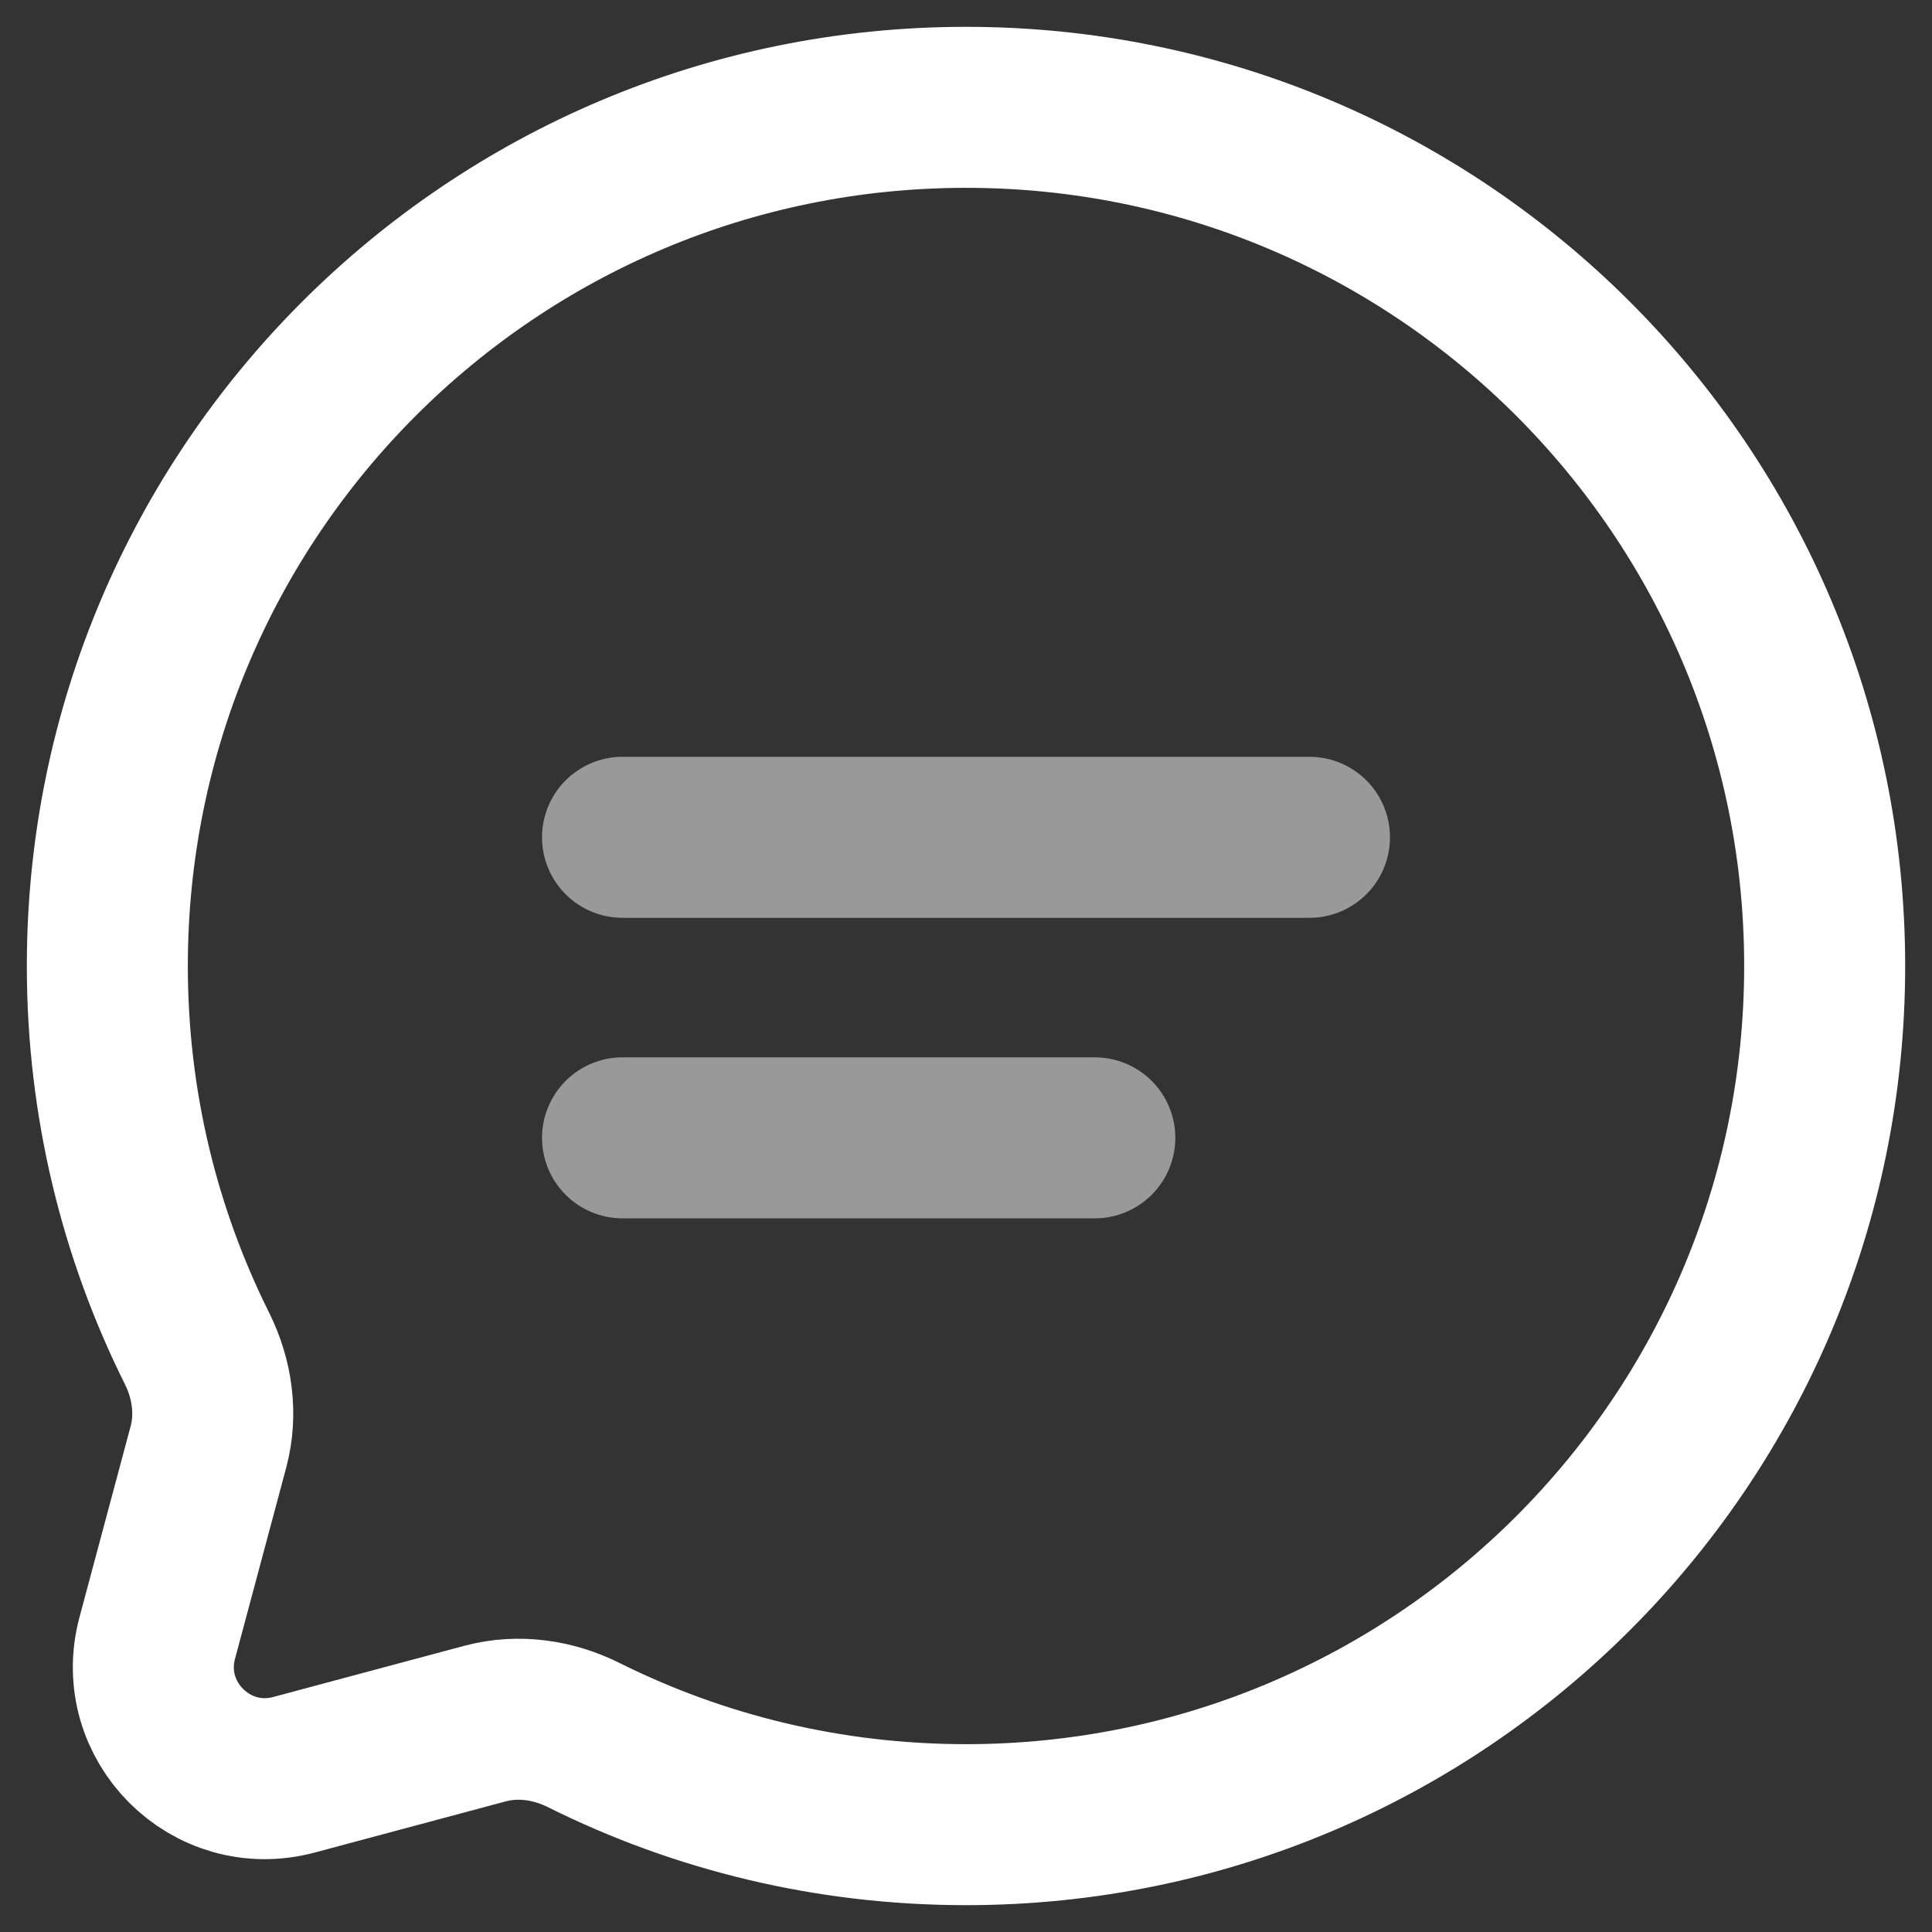 <svg xmlns="http://www.w3.org/2000/svg" width="18" height="18" viewBox="0 0 18 18" fill="none"><rect x="0" y="0" width="18" height="18" fill="#333333" stroke="none"/><g clip-path="url(#clip0_127_364)"><path d="M9 17C13.418 17 17 13.418 17 9C17 4.582 13.418 1 9 1C4.582 1 1 4.582 1 9C1 10.28 1.3 11.489 1.835 12.562C1.977 12.847 2.024 13.173 1.942 13.48L1.465 15.261C1.258 16.034 1.966 16.742 2.739 16.535L4.52 16.058C4.827 15.976 5.153 16.023 5.438 16.165C6.511 16.7 7.72 17 9 17Z" stroke="white" stroke-width="1.5"></path><path opacity="0.5" d="M5.8 7.801H12.2" stroke="white" stroke-width="1.5" stroke-linecap="round"></path><path opacity="0.5" d="M5.8 10.601H10.2" stroke="white" stroke-width="1.5" stroke-linecap="round"></path></g><defs><clipPath id="clip0_127_364"><rect width="18" height="18" fill="white"></rect></clipPath></defs></svg>